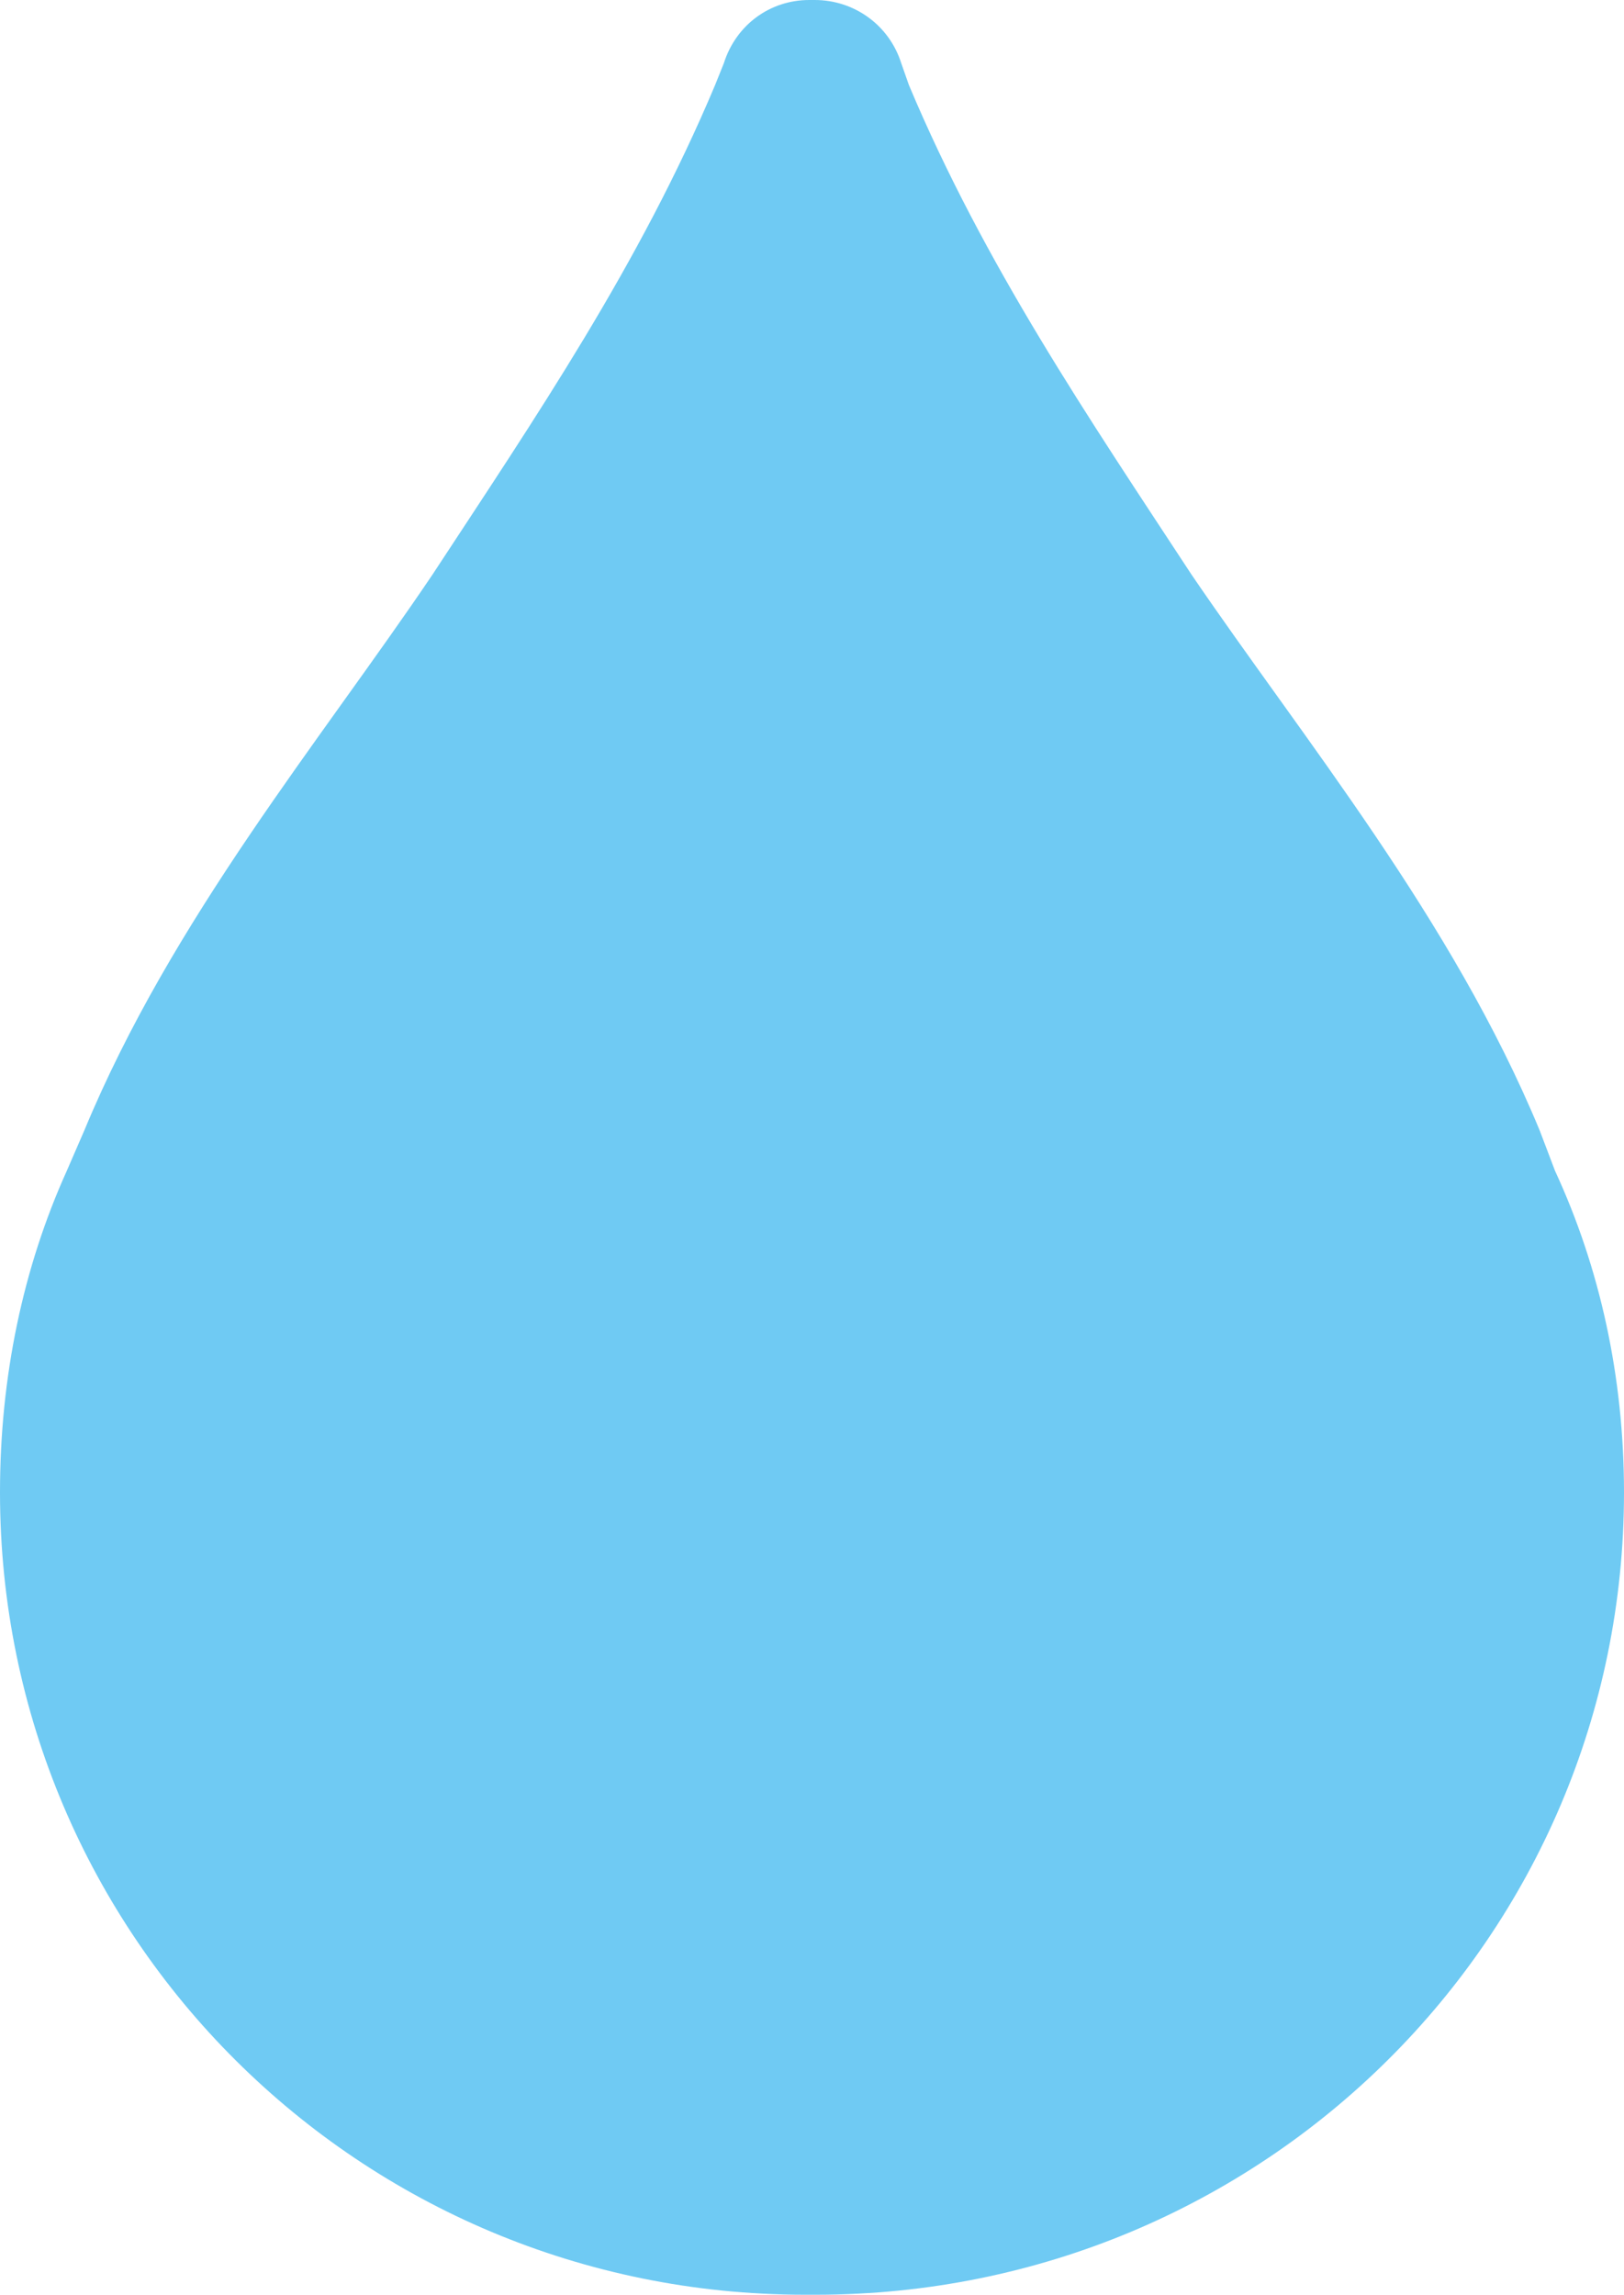<svg width="46" height="65" viewBox="0 0 46 65" fill="none" xmlns="http://www.w3.org/2000/svg">
<path d="M23.109 65H22.798C10.205 65 0 54.872 0 42.273C0 39 0.651 35.912 1.892 33.164L2.388 32.021C4.87 26.031 9.088 20.967 12.252 16.273C15.168 11.827 18.115 7.504 20.255 2.409L20.503 1.791C20.844 0.71 21.806 0 22.922 0H23.078C24.194 0 25.187 0.71 25.528 1.791L25.745 2.409C27.885 7.504 30.832 11.827 33.748 16.273C36.943 20.967 41.13 26.031 43.612 32.021L44.046 33.164C45.318 35.912 46 39 46 42.273C46 54.841 35.795 65 23.109 65Z" fill="#6FCAF3"/>
</svg>
